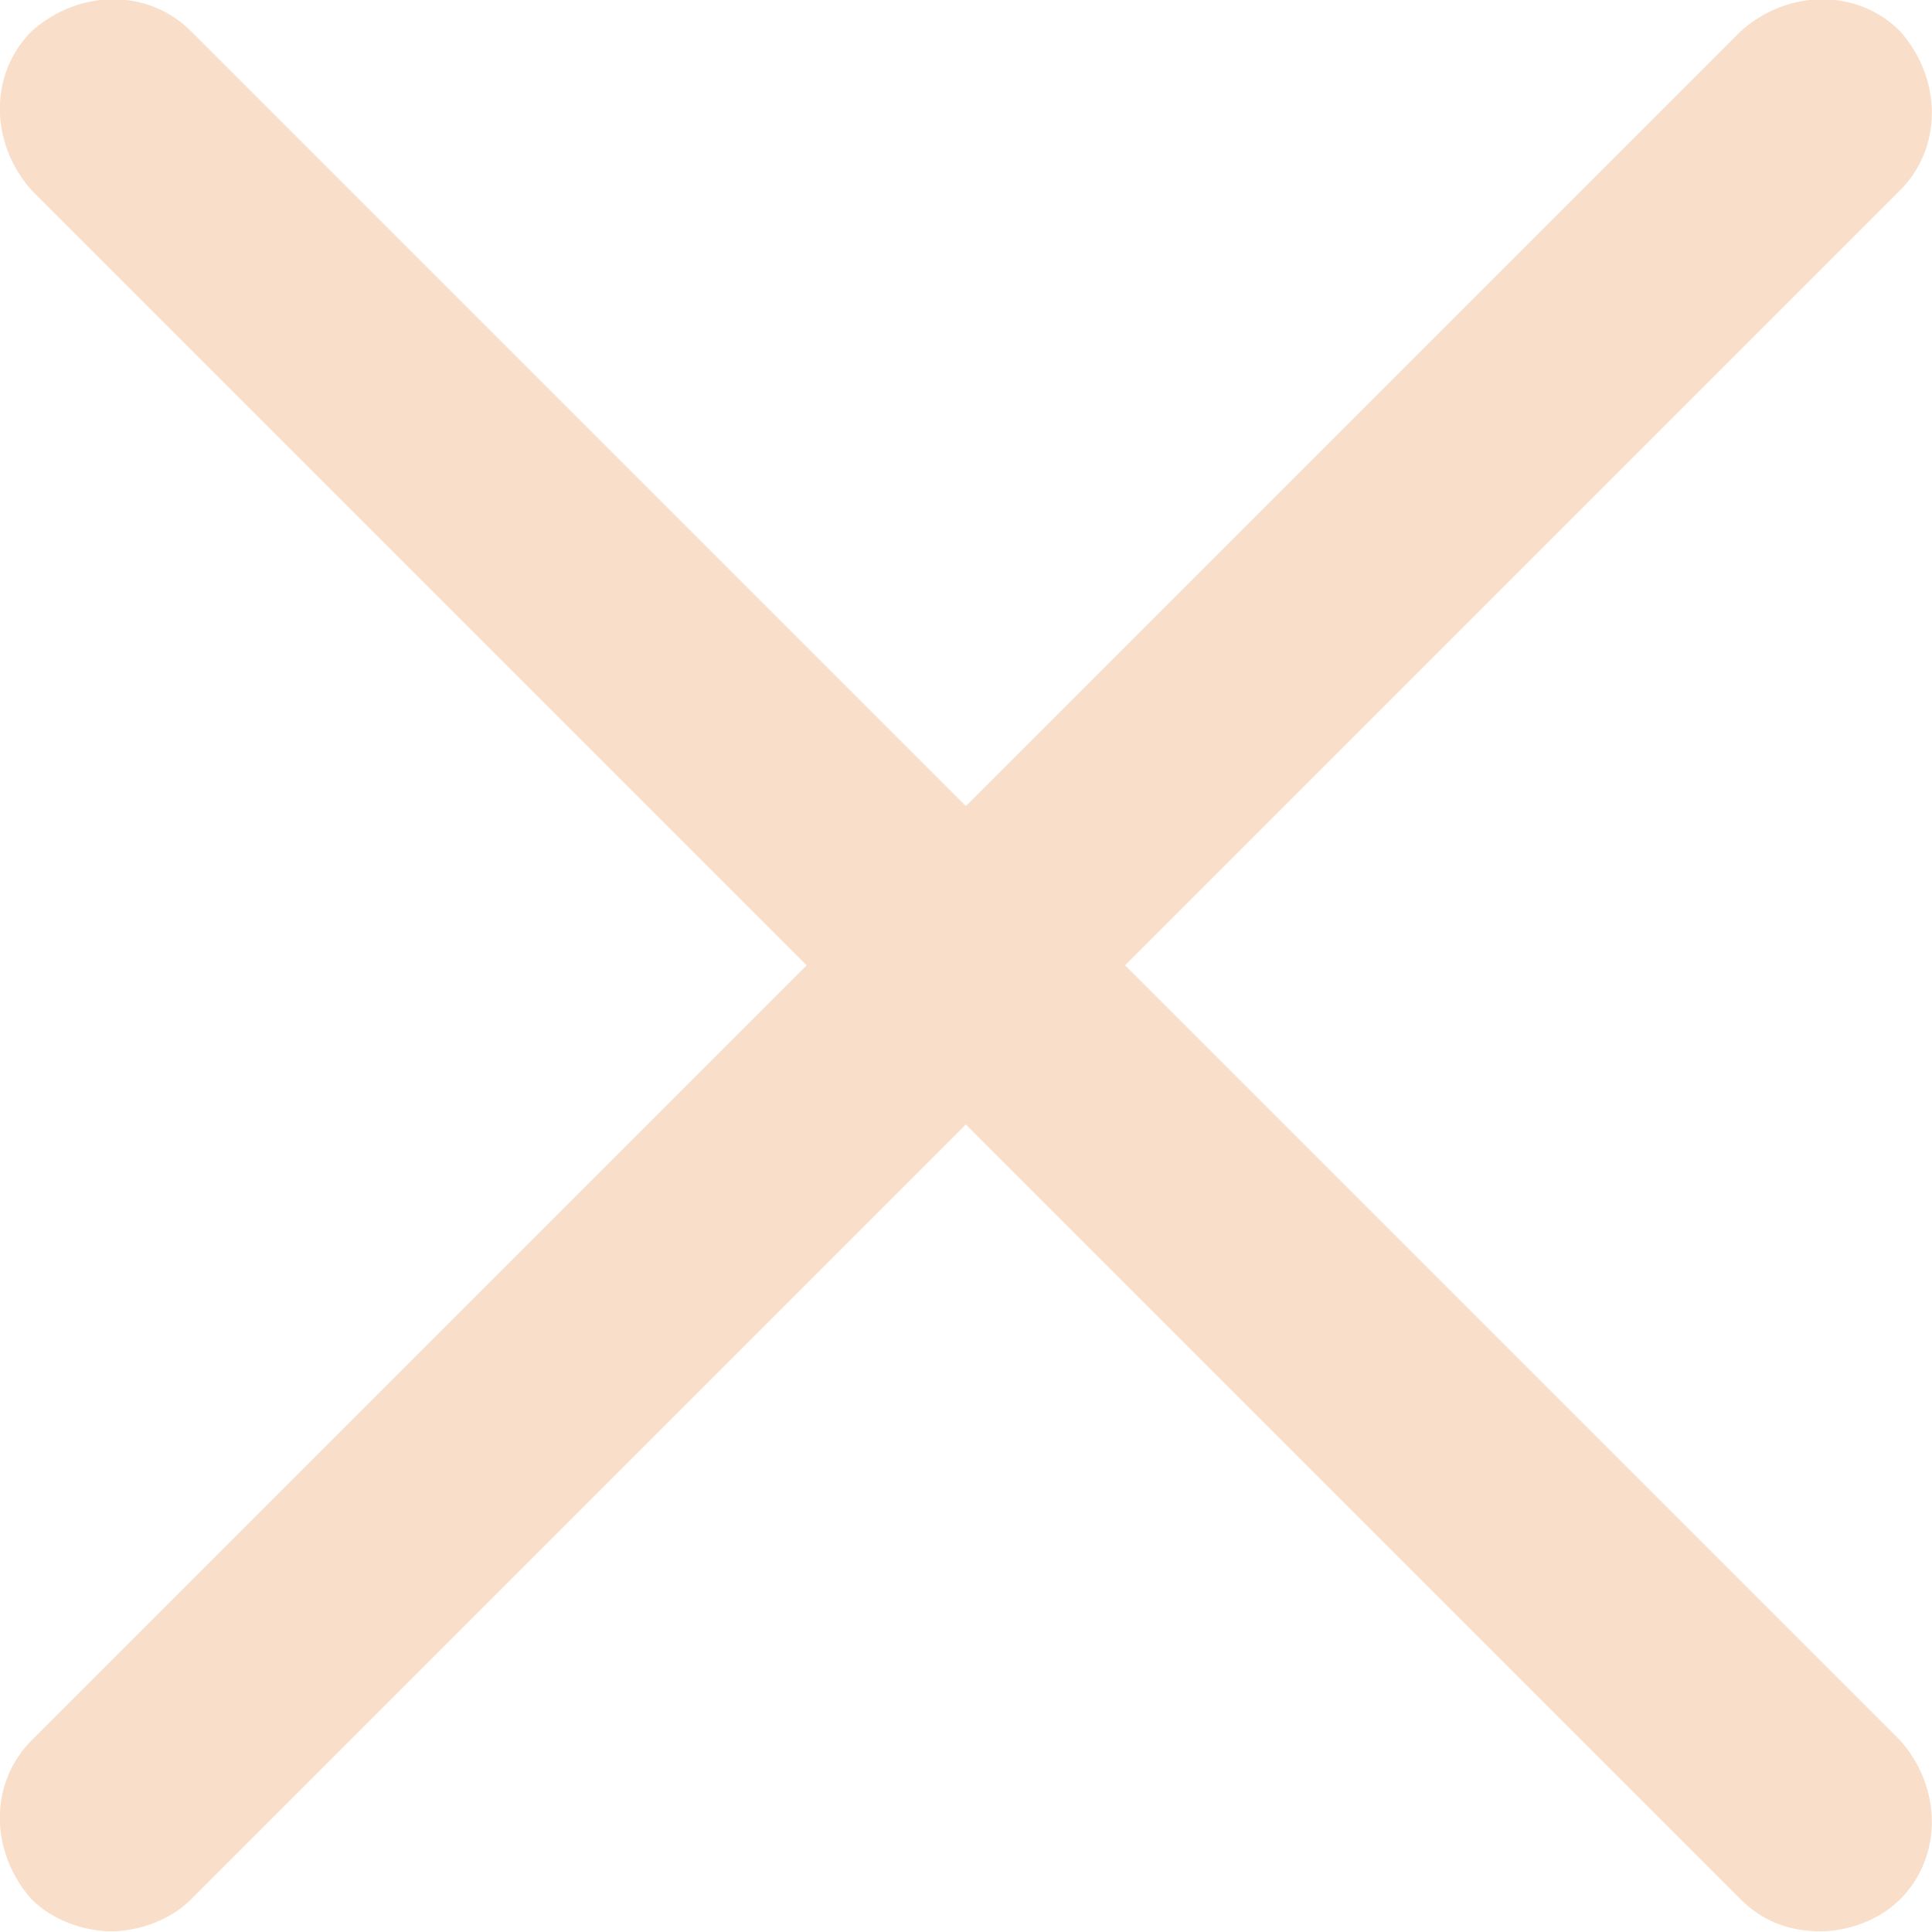 <svg xmlns="http://www.w3.org/2000/svg" fill="none" width="12" height="12" viewBox="7.97 8.18 13.65 13.65">
<path d="M15.919 15L21.394 9.525C21.694 9.225 21.694 8.738 21.394 8.4C21.094 8.1 20.606 8.1 20.269 8.4L14.794 13.875L9.319 8.4C9.019 8.1 8.531 8.1 8.194 8.4C7.894 8.7 7.894 9.188 8.194 9.525L13.669 15L8.194 20.475C7.894 20.775 7.894 21.262 8.194 21.6C8.344 21.75 8.569 21.825 8.756 21.825C8.944 21.825 9.169 21.75 9.319 21.6L14.794 16.125L20.269 21.6C20.419 21.75 20.606 21.825 20.831 21.825C21.019 21.825 21.244 21.75 21.394 21.6C21.694 21.3 21.694 20.812 21.394 20.475L15.919 15Z" fill="#F9DECA"/>
</svg>